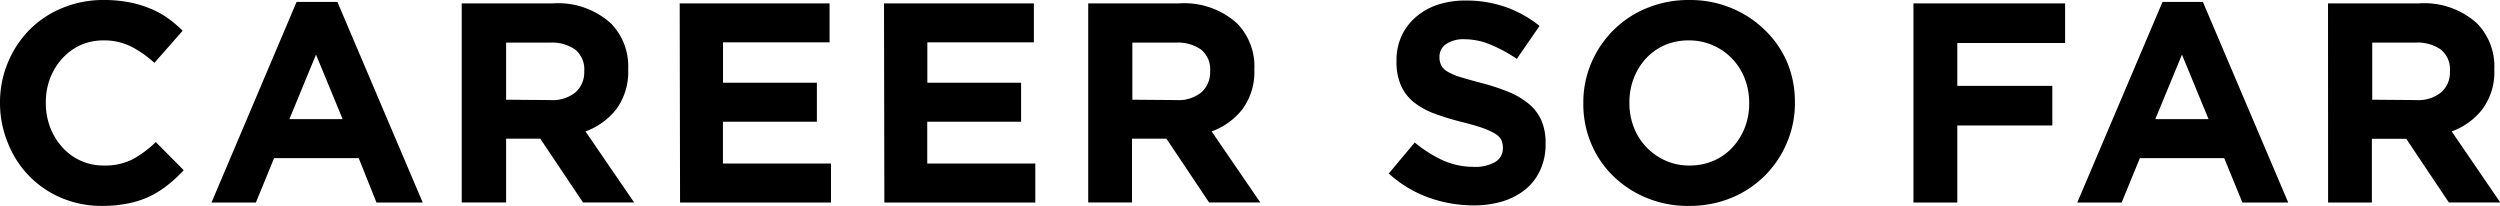 <svg xmlns="http://www.w3.org/2000/svg" viewBox="0 0 281.56 23.19"><path d="M11.5 23.19a11.55 11.55 0 01-4.58-.9 11.06 11.06 0 01-6-6.11A11.78 11.78 0 010 11.66v-.06a11.65 11.65 0 01.87-4.51 11.48 11.48 0 012.4-3.68A11.06 11.06 0 017 .91 12 12 0 0111.69 0a14.93 14.93 0 012.87.26 11.79 11.79 0 012.35.7 10.06 10.06 0 012 1.09 14 14 0 011.66 1.41l-3.18 3.62a11.73 11.73 0 00-2.67-1.86 6.81 6.81 0 00-3.06-.67 6.29 6.29 0 00-2.61.54A6.36 6.36 0 007 6.6a7.12 7.12 0 00-1.36 2.22 7.61 7.61 0 00-.48 2.71v.07a7.71 7.71 0 00.48 2.72A7.08 7.08 0 007 16.56a6.17 6.17 0 004.69 2.08 6.88 6.88 0 003.25-.7A12.42 12.42 0 0017.55 16l3.14 3.17a15.38 15.38 0 01-1.79 1.66 11.11 11.11 0 01-2 1.27 10.49 10.49 0 01-2.41.8 14.75 14.75 0 01-2.99.29zM33.4.22H38l9.61 22.59H42.4l-2-5h-9.53l-2.05 5h-5zm5.19 13.2l-3-7.27-3 7.27zM52 .38h10.29a8.85 8.85 0 016.54 2.28 6.92 6.92 0 011.92 5.12v.07a7.06 7.06 0 01-1.33 4.43 7.74 7.74 0 01-3.48 2.52l5.48 8h-5.76l-4.81-7.18H57v7.18h-5zm10 10.89a4.06 4.06 0 002.8-.86 3 3 0 001-2.31V8a2.85 2.85 0 00-1-2.4 4.51 4.51 0 00-2.85-.8H57v6.43zM76.55.38h16.88v4.39h-12v4.55H92v4.39H81.42v4.71h12.17v4.39h-17zM99.56.38h16.88v4.39h-12v4.55H115v4.39h-10.57v4.71h12.17v4.39h-17zM122.56.38h10.25a8.85 8.85 0 016.54 2.28 6.92 6.92 0 011.92 5.12v.07a7.06 7.06 0 01-1.33 4.43 7.74 7.74 0 01-3.48 2.52l5.48 8h-5.77l-4.8-7.18h-3.88v7.18h-4.93zm9.93 10.89a4.06 4.06 0 002.8-.86 3 3 0 001-2.31V8a2.85 2.85 0 00-1-2.4 4.52 4.52 0 00-2.86-.8h-4.9v6.43zM165.9 23.13a15 15 0 01-5-.88 13.33 13.33 0 01-4.49-2.71l2.92-3.49a14.72 14.72 0 003.15 2 8.47 8.47 0 003.54.74 4.35 4.35 0 002.39-.56 1.75 1.75 0 00.85-1.55v-.07a1.93 1.93 0 00-.18-.85 1.88 1.88 0 00-.67-.69 8.31 8.31 0 00-1.38-.64c-.59-.21-1.36-.43-2.3-.67a29.17 29.17 0 01-3.08-.93 8.86 8.86 0 01-2.35-1.26 5.09 5.09 0 01-1.49-1.88 6.5 6.5 0 01-.53-2.78v-.09a6.53 6.53 0 01.57-2.77 6.33 6.33 0 011.61-2.13A7.16 7.16 0 01161.9.54a9.93 9.93 0 013.16-.48 13.47 13.47 0 014.54.74 13.11 13.11 0 013.79 2.12l-2.56 3.71a16.71 16.71 0 00-3-1.62 7.61 7.61 0 00-2.83-.59 3.51 3.51 0 00-2.16.56 1.7 1.7 0 00-.72 1.39v.07a2 2 0 00.21.94 1.87 1.87 0 00.75.72 6.79 6.79 0 001.49.61c.64.19 1.43.42 2.4.67a23.87 23.87 0 013 1 8.72 8.72 0 012.25 1.35 5.13 5.13 0 011.38 1.84 6.28 6.28 0 01.47 2.53v.07a6.84 6.84 0 01-.61 3 6.11 6.11 0 01-1.68 2.18 7.85 7.85 0 01-2.59 1.34 11.19 11.19 0 01-3.29.44zM190.2 23.19a12.18 12.18 0 01-4.77-.91 11.76 11.76 0 01-3.76-2.47 11 11 0 01-2.47-3.65 11.46 11.46 0 01-.88-4.5v-.06a11.32 11.32 0 01.9-4.51 11.54 11.54 0 012.48-3.68 11.39 11.39 0 013.78-2.5 12.31 12.31 0 014.79-.91 12.18 12.18 0 014.73.91 11.76 11.76 0 013.76 2.47A11.07 11.07 0 01201.27 7a11.46 11.46 0 01.88 4.5v.07a11.3 11.3 0 01-.9 4.5 11.47 11.47 0 01-6.25 6.21 12.31 12.31 0 01-4.8.91zm.07-4.55a6.77 6.77 0 002.73-.54 6.39 6.39 0 002.13-1.51 7.22 7.22 0 001.38-2.22 7.41 7.41 0 00.49-2.71v-.06a7.51 7.51 0 00-.49-2.73 6.92 6.92 0 00-1.41-2.24 6.69 6.69 0 00-2.17-1.52 6.62 6.62 0 00-2.72-.56 6.8 6.8 0 00-2.74.54 6.42 6.42 0 00-2.11 1.51A7 7 0 00184 8.82a7.41 7.41 0 00-.49 2.71v.07a7.5 7.5 0 00.49 2.72 6.75 6.75 0 003.56 3.76 6.42 6.42 0 002.71.56zM215.5.38h17.08v4.46h-12.14v4.83h10.7v4.46h-10.7v8.68h-4.94zM243.55.22h4.55l9.61 22.59h-5.16l-2.05-5H241l-2.05 5h-5zm5.19 13.2l-3-7.27-3 7.27zM262.19.38h10.25A8.83 8.83 0 01279 2.66a6.92 6.92 0 011.92 5.12v.07a7 7 0 01-1.33 4.43 7.66 7.66 0 01-3.47 2.52l5.47 8h-5.79l-4.8-7.17h-3.87v7.18h-4.93zm9.93 10.89a4.08 4.08 0 002.8-.86 2.94 2.94 0 001-2.31V8a2.85 2.85 0 00-1-2.4 4.47 4.47 0 00-2.85-.8h-4.9v6.43z"/></svg>